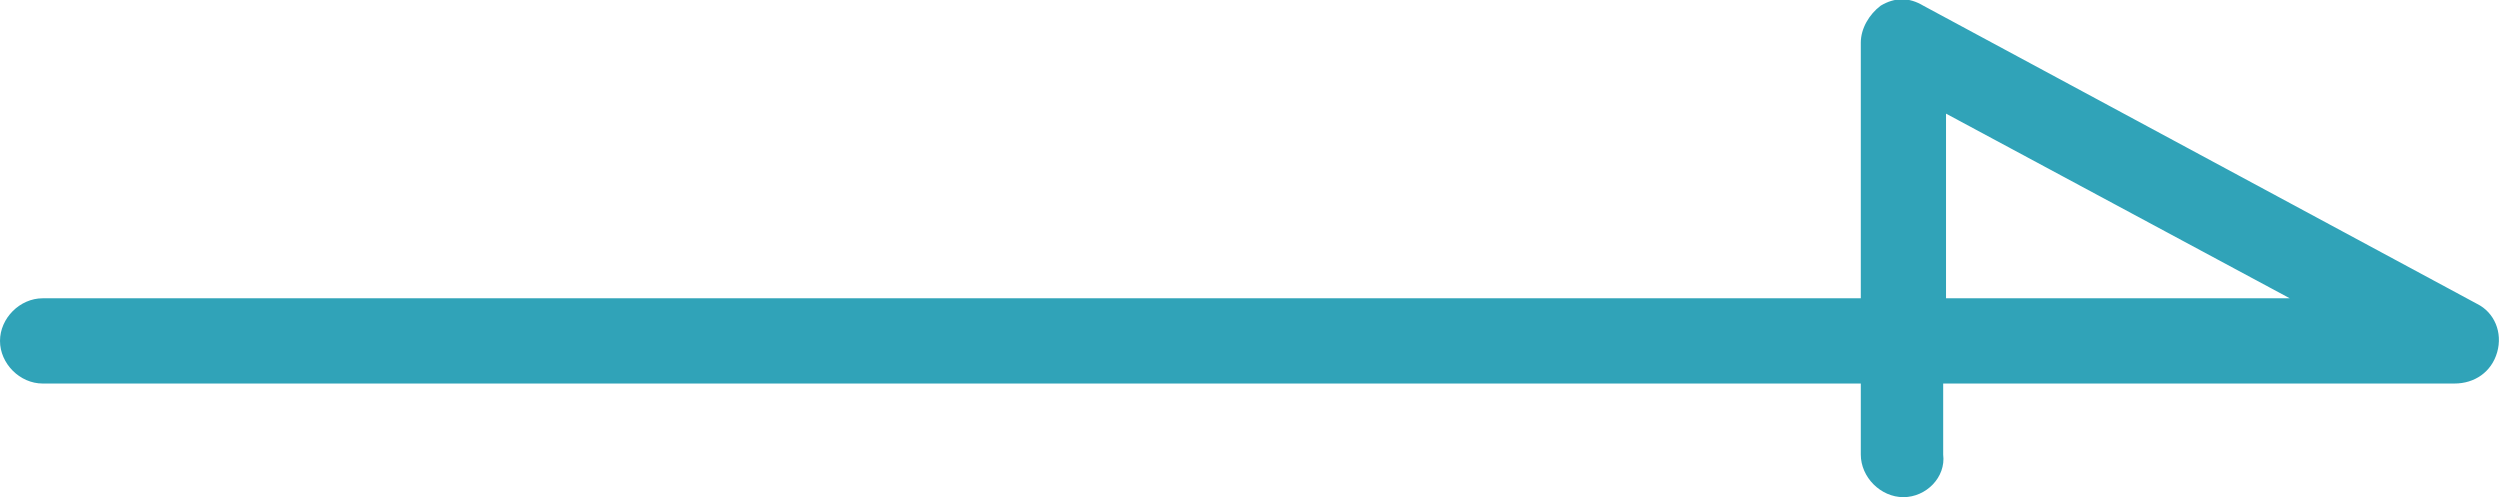 <?xml version="1.0" encoding="UTF-8"?> <svg xmlns="http://www.w3.org/2000/svg" xmlns:xlink="http://www.w3.org/1999/xlink" version="1.1" id="レイヤー_1" x="0px" y="0px" viewBox="0 0 88 17.5" style="enable-background:new 0 0 88 17.5;" xml:space="preserve"> <style type="text/css"> .st0{fill:#30A3B8;} </style> <path class="st0" d="M67,17.5c-0.8,0-1.5-0.7-1.5-1.5v-2.5h-64C0.7,13.5,0,12.8,0,12s0.7-1.5,1.5-1.5h64v-9c0-0.5,0.3-1,0.7-1.3 c0.5-0.3,1-0.3,1.5,0l19.5,10.5c0.6,0.3,0.9,1,0.7,1.7s-0.8,1.1-1.5,1.1h-18V16C68.5,16.8,67.8,17.5,67,17.5z M68.5,10.5h12.1 L68.5,4V10.5z"></path> </svg> 